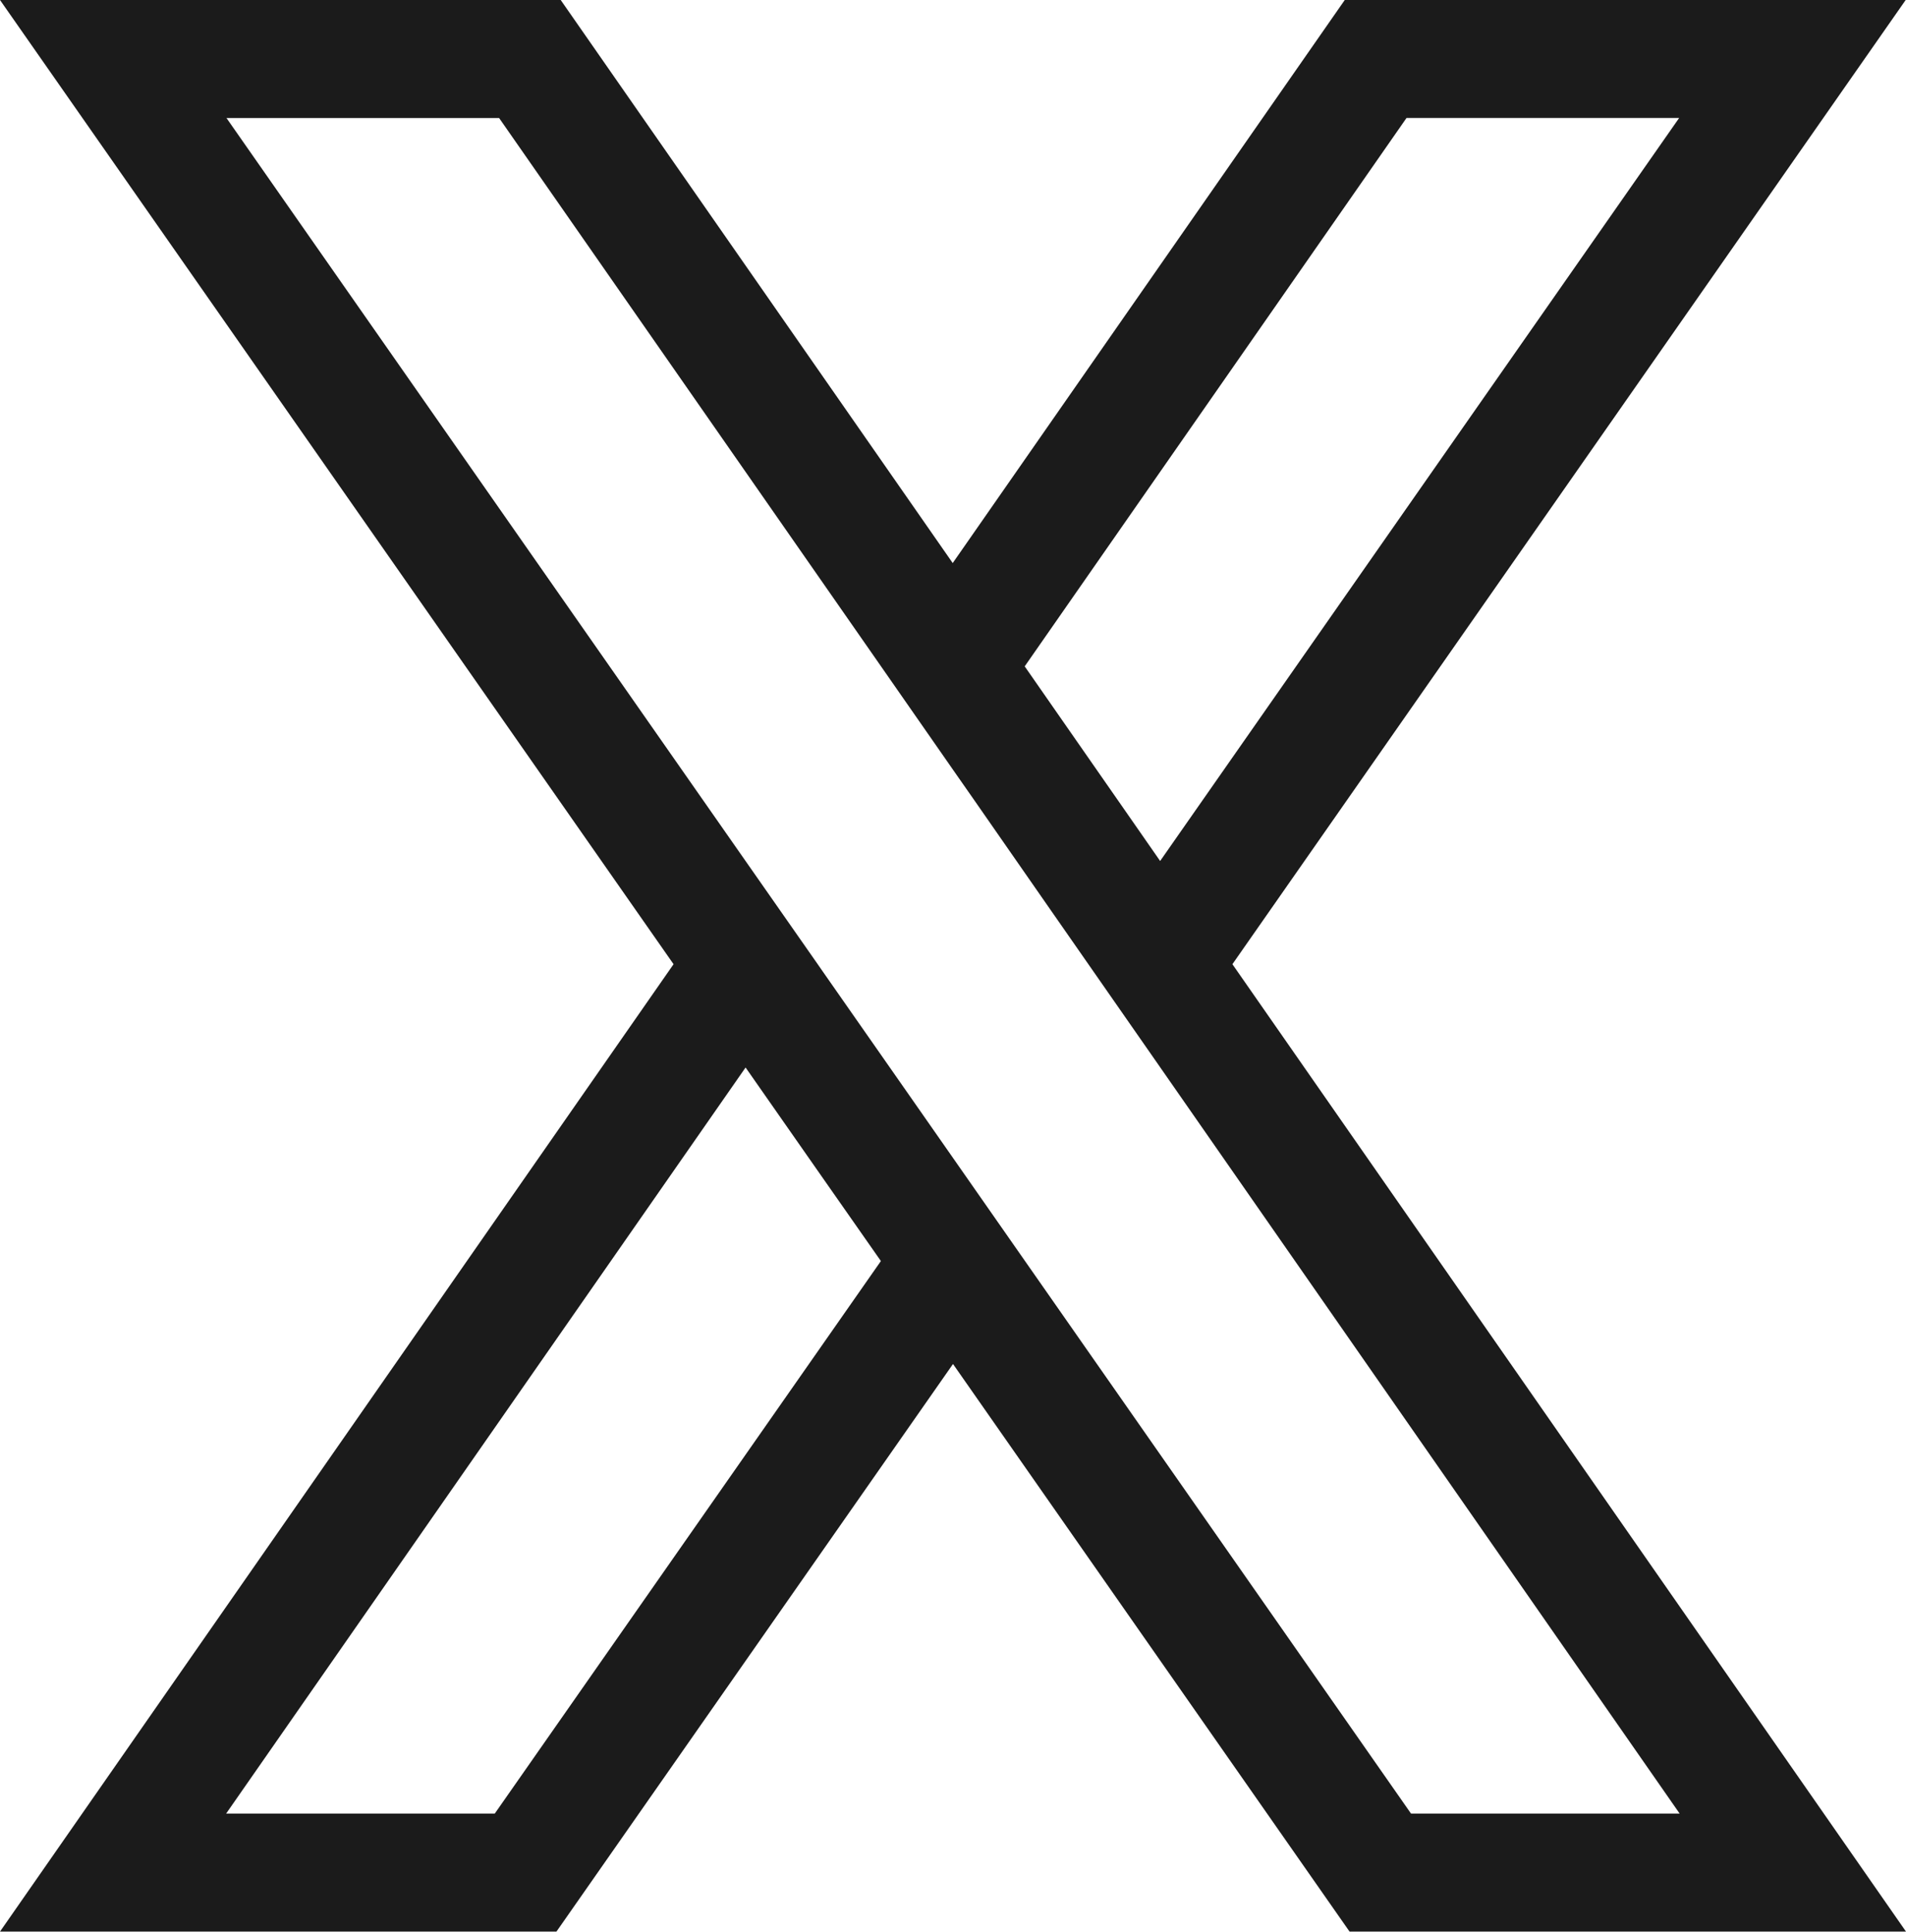<?xml version="1.0" encoding="UTF-8" standalone="no"?><svg xmlns="http://www.w3.org/2000/svg" xmlns:xlink="http://www.w3.org/1999/xlink" data-name="Layer 1" fill="#000000" height="604" preserveAspectRatio="xMidYMid meet" version="1" viewBox="0.0 0.0 596.0 604.0" width="596" zoomAndPan="magnify"><g id="change1_1"><path d="M7497.4,6897.51H7322l-122.59,176.06-122.58-176.06H6901.5L7112.12,7199,6901.5,7501.49h174l124-177.48,124,177.48h174L7286.87,7199Zm-441.19,567.08h-84l162.43-233.29,23.31,33.36,19,27.16Zm370.51,0h-84L7222,7291.79l-22.51-32.23-16.54-23.68-24.12-34.52-1.65-2.38-22.54-32.24-162.32-232.33h85.25L7177,7105.88l22.49,32.3,6.37,9.12,24,34.51,11.95,17.16,22.49,32.29Zm-171.95-311.52-24-34.48-8.85-12.72,119.39-171.47h85.25l-162.29,232.33Z" fill="#1b1b1b" transform="translate(-6901.5 -6897.51)"/></g></svg>